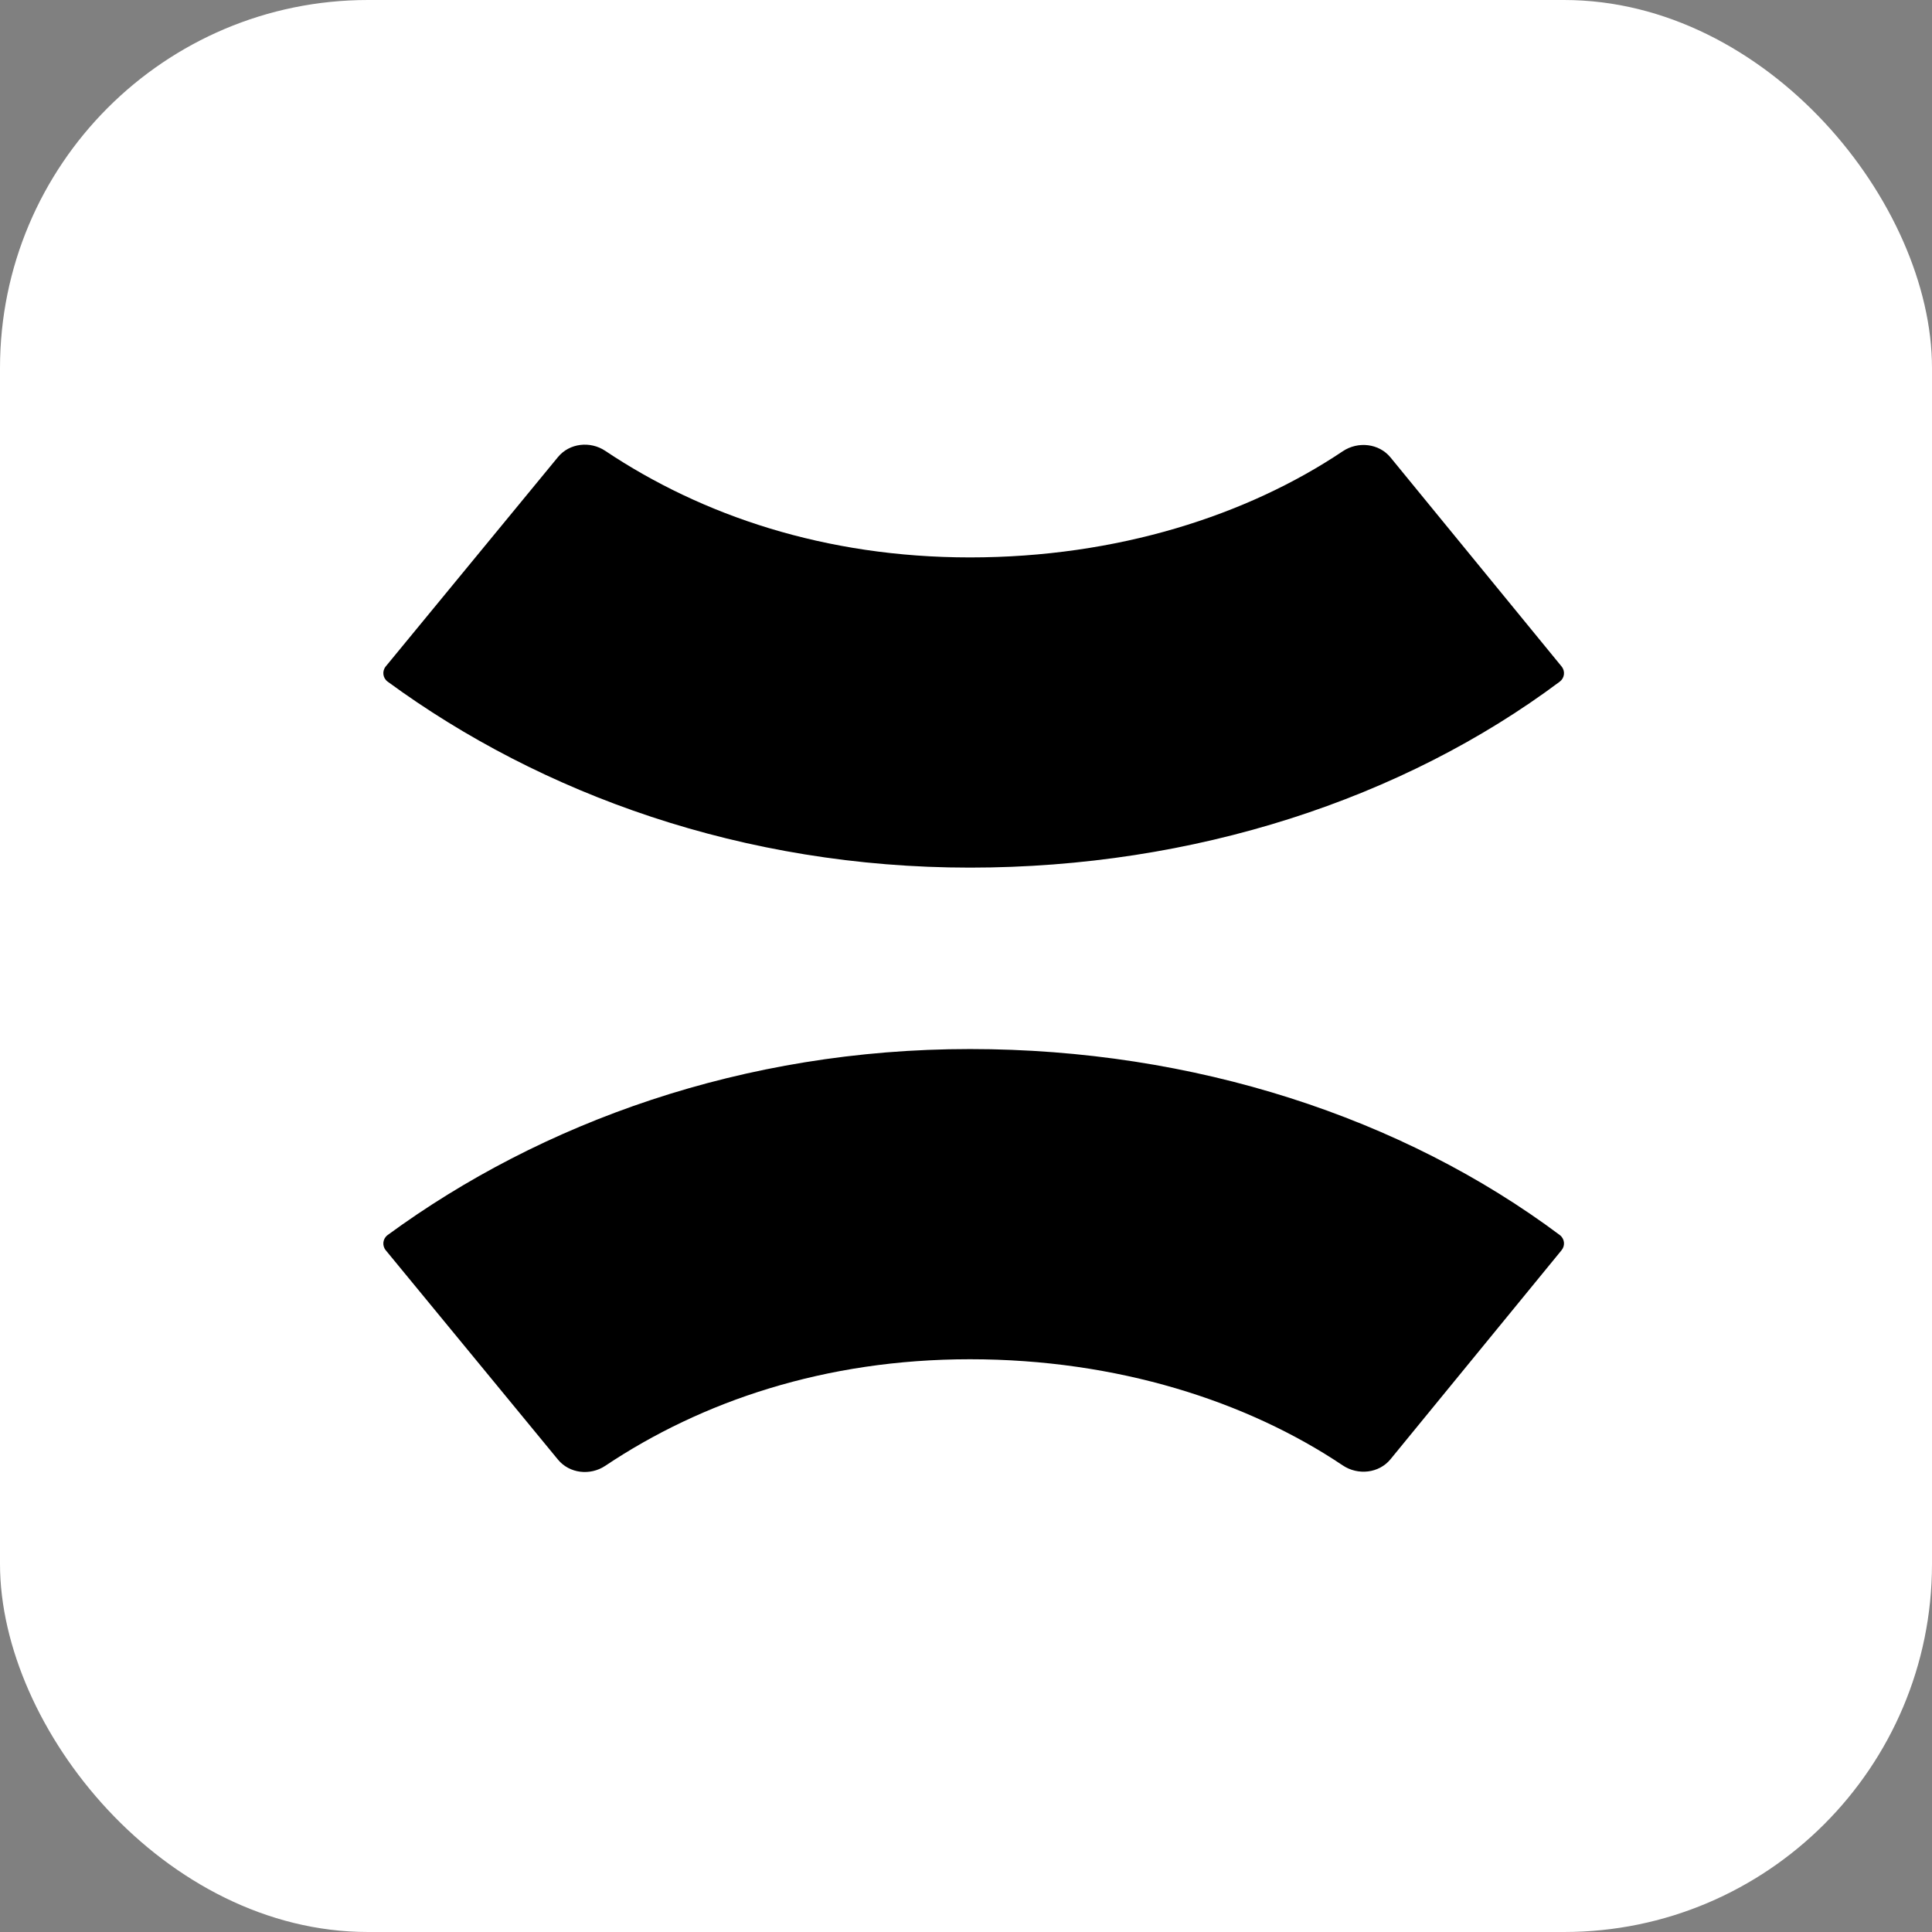 <svg width="126" height="126" viewBox="0 0 126 126" fill="none" xmlns="http://www.w3.org/2000/svg">
<rect x="0" y="0" width="126" height="126" fill="#808080" stroke="none"/>
<rect width="126" height="126" rx="24" fill="white"/>
<path d="M63.257 68.416C77.882 68.416 91.478 72.887 101.721 80.543C102.04 80.782 102.093 81.228 101.842 81.535L90.684 95.169C89.933 96.086 88.562 96.235 87.569 95.569C81.329 91.383 72.853 88.647 63.257 88.647C53.798 88.647 45.752 91.395 39.476 95.595C38.491 96.254 37.138 96.101 36.391 95.194L25.16 81.541C24.905 81.232 24.96 80.781 25.285 80.543C35.308 73.202 48.473 68.416 63.257 68.416Z" fill="black"/>
<path d="M36.391 29.806C37.138 28.899 38.491 28.746 39.476 29.405C45.752 33.605 53.798 36.353 63.257 36.353C72.853 36.353 81.329 33.617 87.569 29.431C88.562 28.765 89.933 28.914 90.684 29.831L101.842 43.465C102.093 43.772 102.04 44.218 101.721 44.457C91.478 52.113 77.882 56.584 63.257 56.584C48.473 56.584 35.308 51.798 25.285 44.457C24.96 44.219 24.905 43.768 25.16 43.459L36.391 29.806Z" fill="black"/>
</svg>
